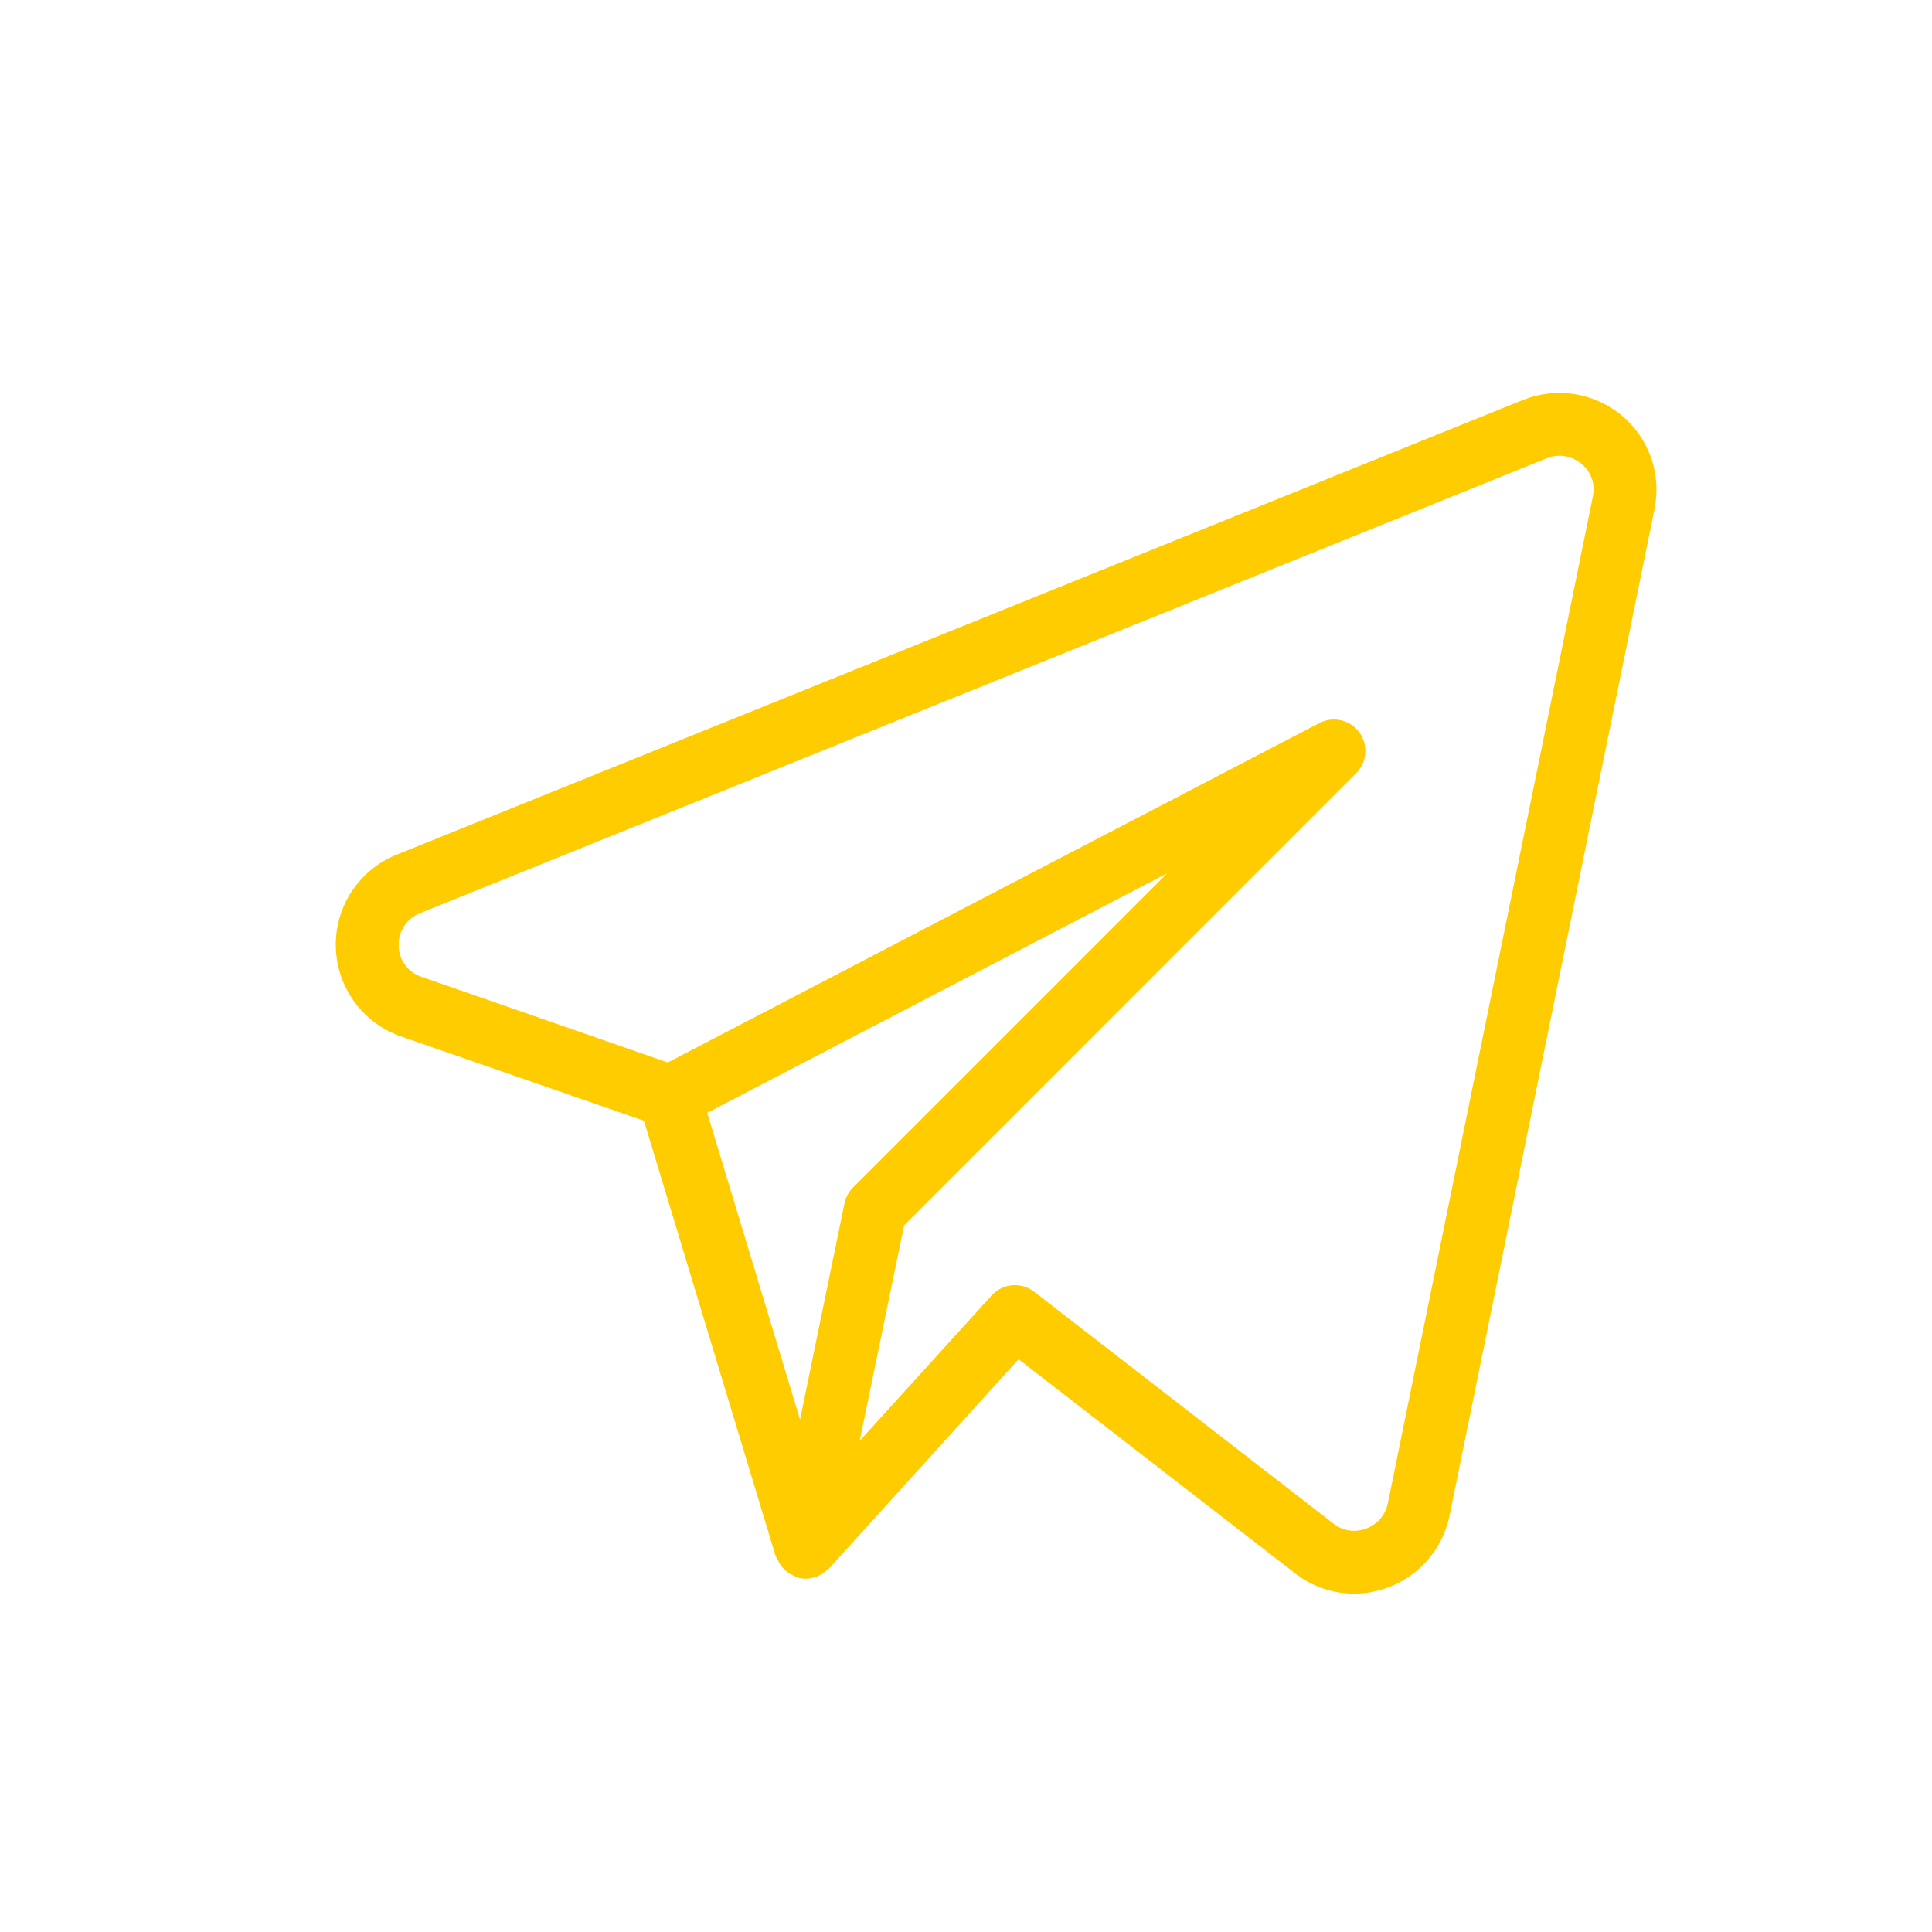 <?xml version="1.0" encoding="UTF-8"?> <svg xmlns="http://www.w3.org/2000/svg" width="32" height="32" viewBox="0 0 32 32" fill="none"> <path d="M26.859 6.88C26.634 6.694 26.363 6.572 26.075 6.527C25.787 6.483 25.492 6.517 25.221 6.626L6.558 14.161C6.256 14.284 6 14.497 5.822 14.77C5.644 15.044 5.553 15.365 5.562 15.691C5.571 16.017 5.679 16.332 5.871 16.595C6.063 16.859 6.331 17.057 6.639 17.165L10.666 18.563L12.848 25.777C12.853 25.792 12.866 25.801 12.873 25.815C12.895 25.872 12.928 25.925 12.969 25.971C13.033 26.041 13.114 26.093 13.205 26.12C13.215 26.124 13.223 26.133 13.233 26.136H13.239L13.242 26.137C13.323 26.154 13.407 26.15 13.485 26.124C13.493 26.122 13.502 26.122 13.511 26.119C13.586 26.092 13.654 26.049 13.71 25.992C13.716 25.984 13.727 25.983 13.733 25.977L16.871 22.513L21.452 26.059C21.73 26.277 22.073 26.395 22.426 26.395C23.19 26.395 23.85 25.859 24.007 25.113L27.405 8.427C27.462 8.144 27.442 7.85 27.346 7.578C27.25 7.305 27.081 7.064 26.859 6.879V6.88ZM13.987 19.932L13.251 23.513L11.714 18.431L19.334 14.463L14.129 19.669C14.057 19.741 14.007 19.832 13.987 19.932ZM22.986 24.903C22.966 24.998 22.923 25.085 22.86 25.158C22.796 25.231 22.715 25.286 22.625 25.319C22.536 25.353 22.44 25.363 22.346 25.349C22.252 25.335 22.164 25.296 22.089 25.238L17.128 21.395C17.024 21.315 16.894 21.277 16.763 21.288C16.633 21.3 16.512 21.36 16.424 21.457L14.239 23.865L14.975 20.295L22.463 12.805C22.551 12.717 22.604 12.601 22.613 12.477C22.623 12.353 22.588 12.23 22.514 12.13C22.441 12.03 22.334 11.959 22.213 11.931C22.092 11.902 21.965 11.918 21.855 11.975L11.06 17.598L6.98 16.179C6.872 16.143 6.777 16.075 6.71 15.983C6.642 15.891 6.605 15.781 6.604 15.667C6.599 15.552 6.629 15.438 6.692 15.341C6.754 15.245 6.845 15.17 6.952 15.127L25.612 7.593C25.708 7.552 25.813 7.539 25.915 7.555C26.018 7.571 26.114 7.615 26.193 7.682C26.272 7.746 26.331 7.83 26.365 7.925C26.398 8.021 26.404 8.123 26.383 8.222L22.986 24.904V24.903Z" fill="#FFCC00"></path> </svg> 